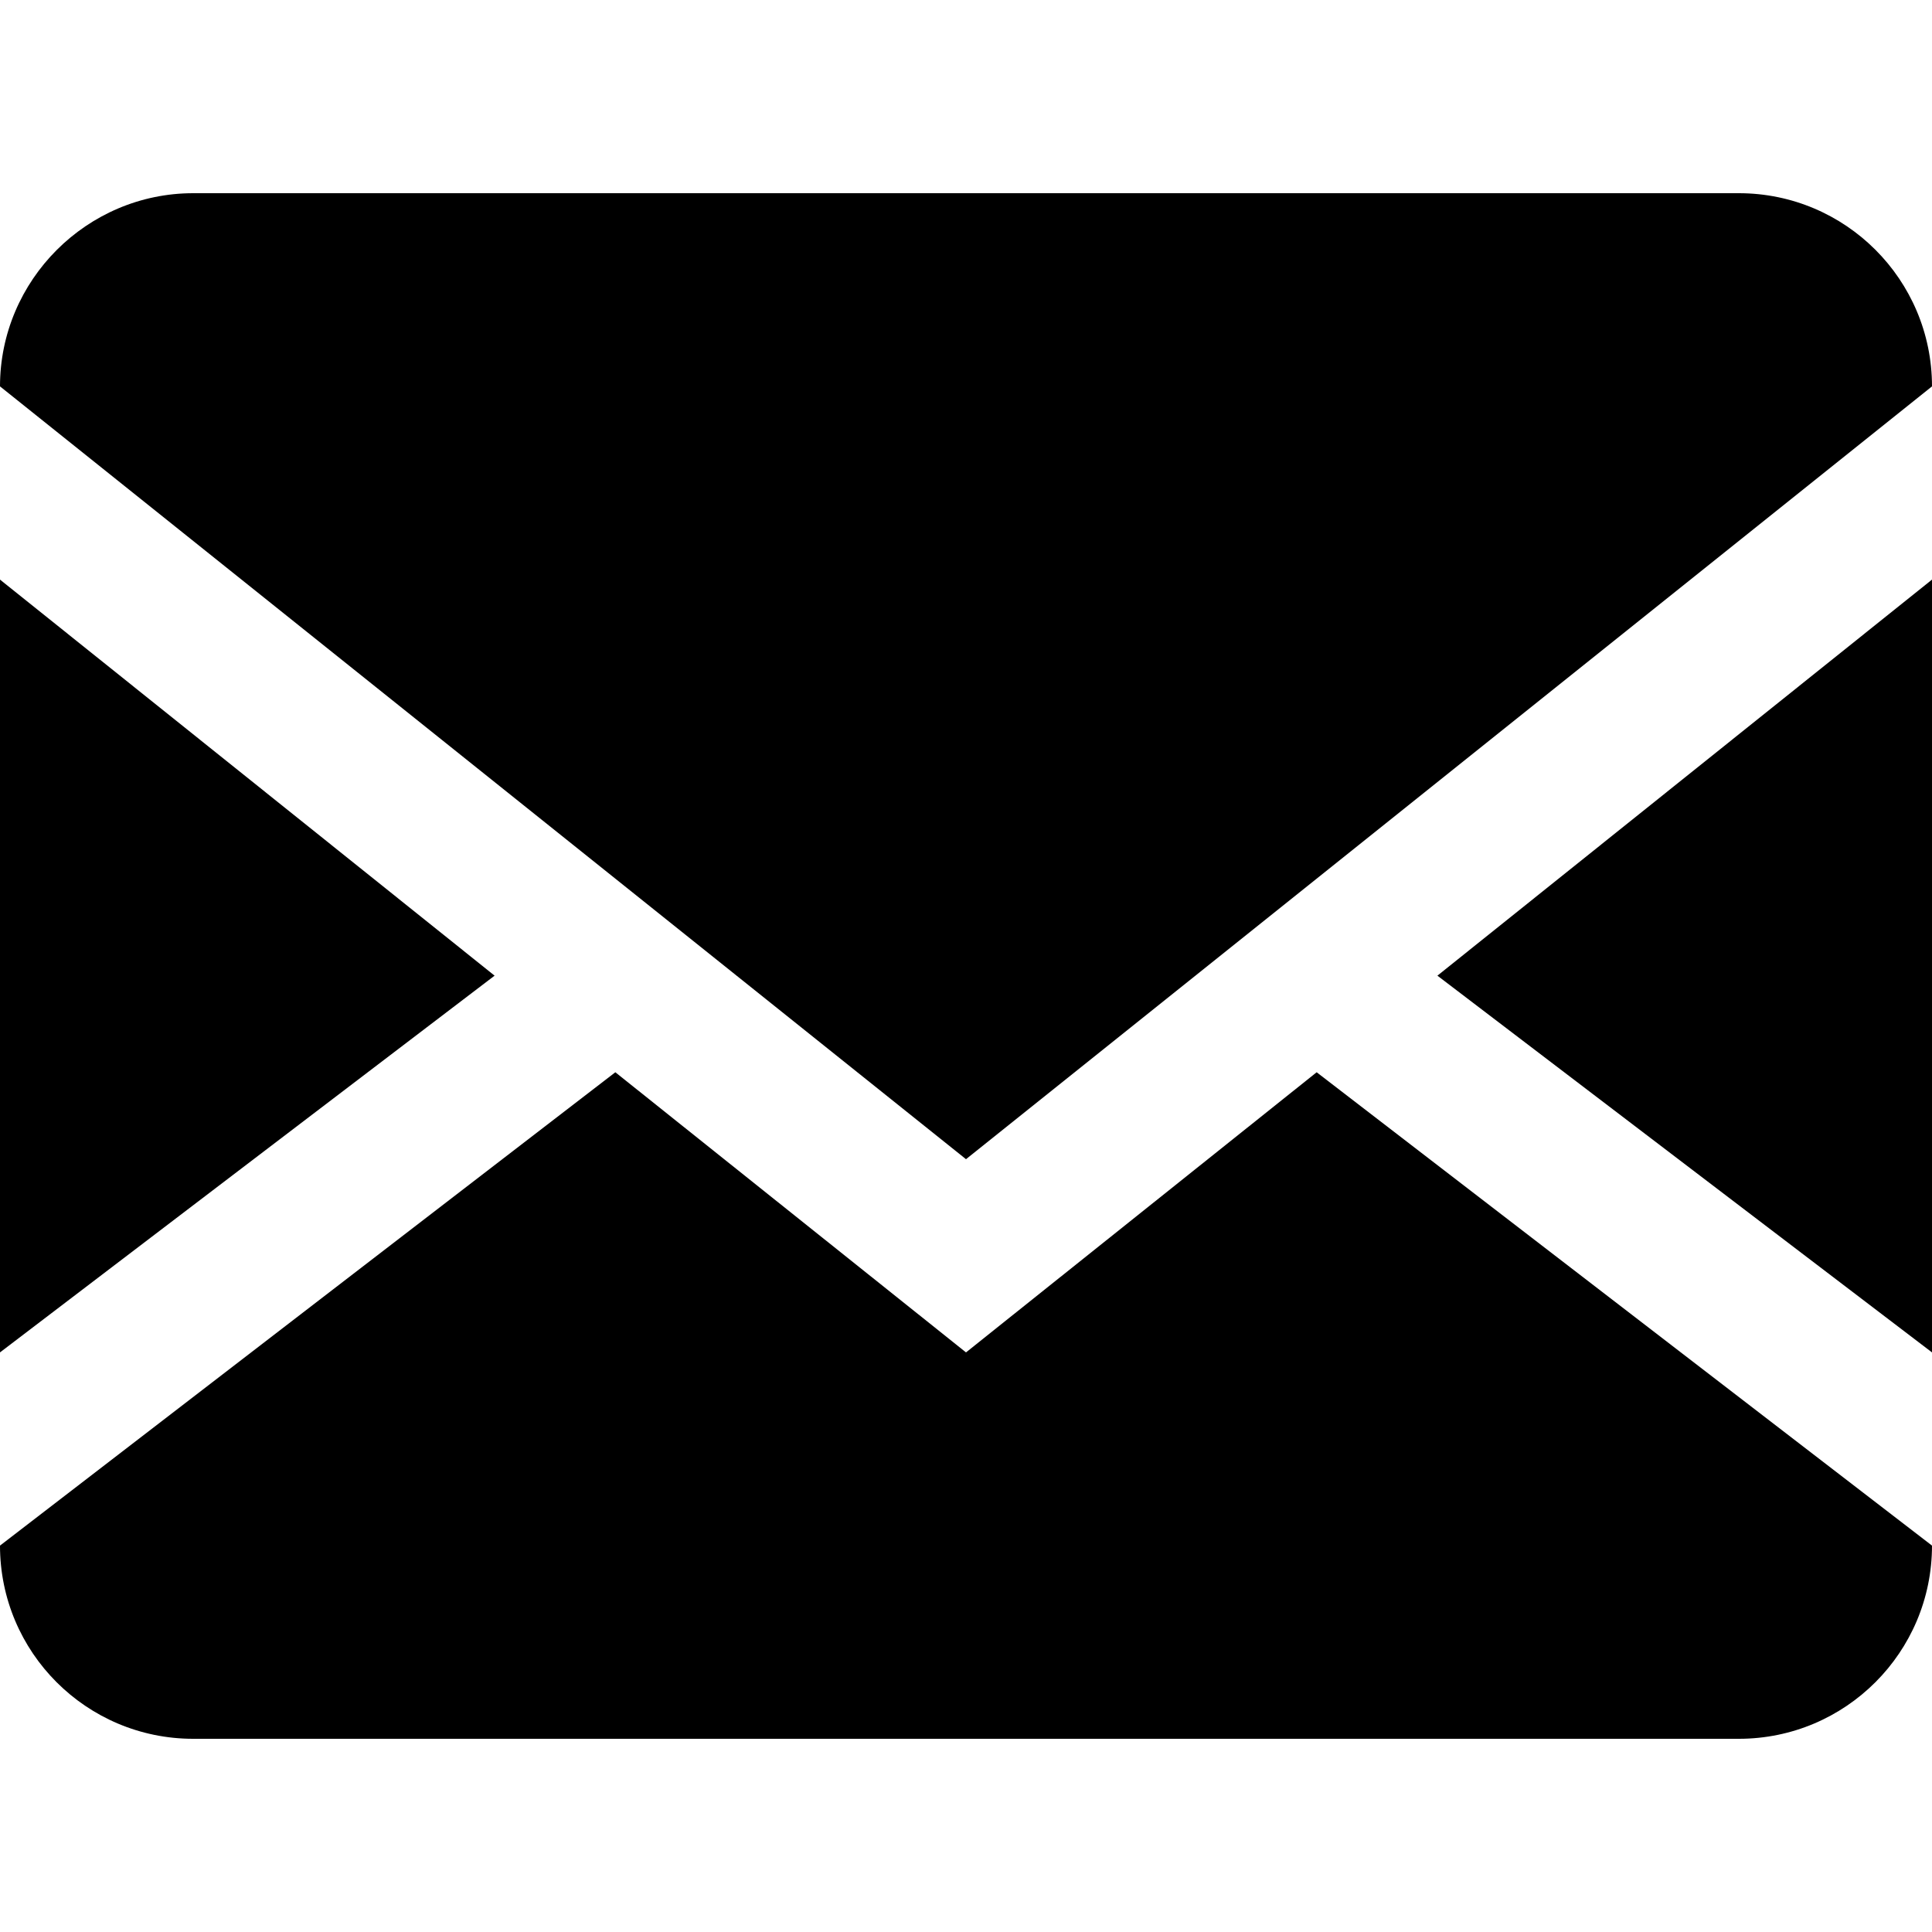 <!-- Generated by IcoMoon.io -->
<svg version="1.1" xmlns="http://www.w3.org/2000/svg" width="640" height="640" viewBox="0 0 640 640">
<title></title>
<g id="icomoon-ignore">
</g>
<path fill="#000" d="M576 64c35.346 0 64 28.654 64 64v0 384c0 35.346-28.654 64-64 64v0h-512c-35.346 0-64-28.654-64-64v0-384c0-35.2 28.8-64 64-64h512zM436.16 355.2l203.84 156.8v-64l-163.84-124.8 163.84-131.2v-64l-320 256-320-256v64l163.84 131.2-163.84 124.8v64l203.84-156.8 116.16 92.8 116.16-92.8z"></path>
</svg>
